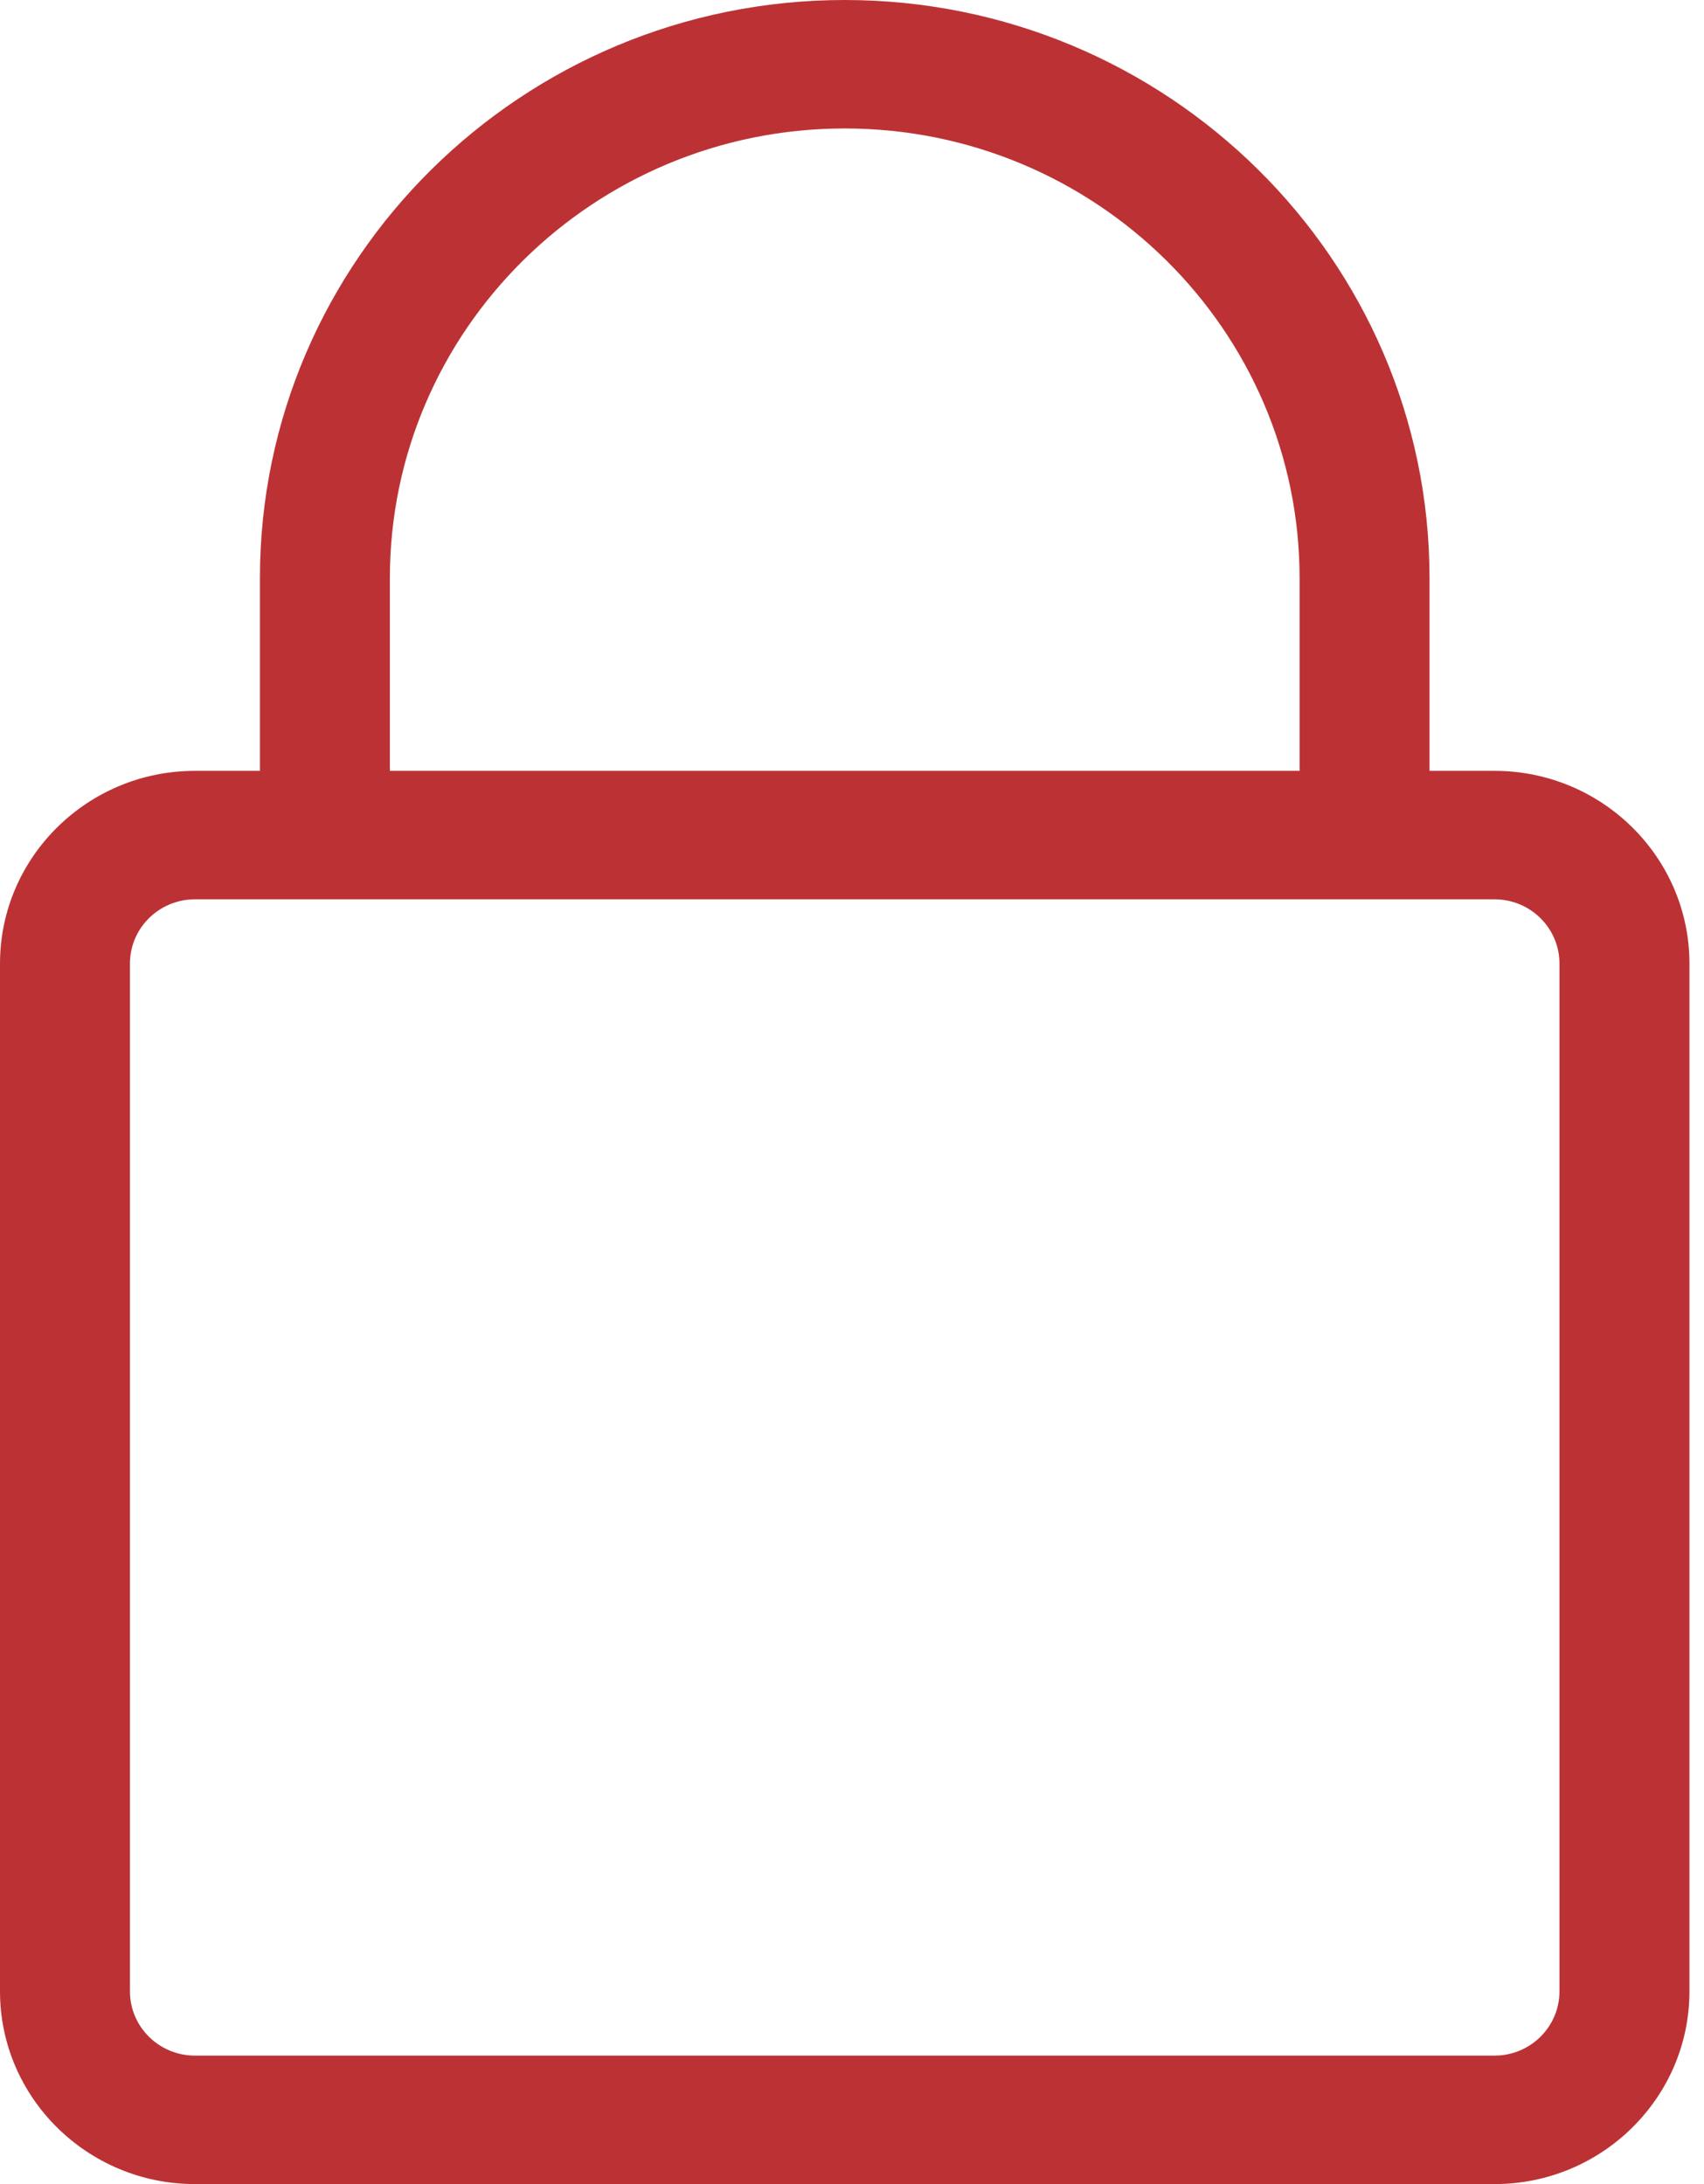 <?xml version="1.0" encoding="UTF-8" standalone="no"?>
<svg width="39px" height="50px" viewBox="0 0 39 50" version="1.1" xmlns="http://www.w3.org/2000/svg" xmlns:xlink="http://www.w3.org/1999/xlink" xmlns:sketch="http://www.bohemiancoding.com/sketch/ns">
    <!-- Generator: Sketch 3.4.4 (17249) - http://www.bohemiancoding.com/sketch -->
    <title>0108-lock</title>
    <desc>Created with Sketch.</desc>
    <defs></defs>
    <g id="httpme" stroke="none" stroke-width="1" fill="none" fill-rule="evenodd" sketch:type="MSPage">
        <g id="home" sketch:type="MSArtboardGroup" transform="translate(-704, -1849)" fill="#BC3234">
            <g id="new-cont" sketch:type="MSLayerGroup" transform="translate(-4, 1589)">
                <g id="0108-lock" transform="translate(708, 260)" sketch:type="MSShapeGroup">
                    <path d="M34.205,17.647 L32.718,17.647 L32.718,13.235 C32.718,5.938 26.713,0 19.333,0 C11.954,0 5.949,5.938 5.949,13.235 L5.949,17.647 L4.462,17.647 C2.002,17.647 0,19.626 0,22.059 L0,45.588 C0,48.021 2.002,50 4.462,50 L34.205,50 C36.665,50 38.667,48.021 38.667,45.588 L38.667,22.059 C38.667,19.626 36.665,17.647 34.205,17.647 L34.205,17.647 Z M8.923,13.235 C8.923,7.559 13.593,2.941 19.333,2.941 C25.074,2.941 29.744,7.559 29.744,13.235 L29.744,17.647 L8.923,17.647 L8.923,13.235 L8.923,13.235 Z M35.692,45.588 C35.692,46.4 35.026,47.059 34.205,47.059 L4.462,47.059 C3.641,47.059 2.974,46.4 2.974,45.588 L2.974,22.059 C2.974,21.247 3.641,20.588 4.462,20.588 L34.205,20.588 C35.026,20.588 35.692,21.247 35.692,22.059 L35.692,45.588 L35.692,45.588 Z" id="Shape"></path>
                </g>
            </g>
        </g>
    </g>
</svg>